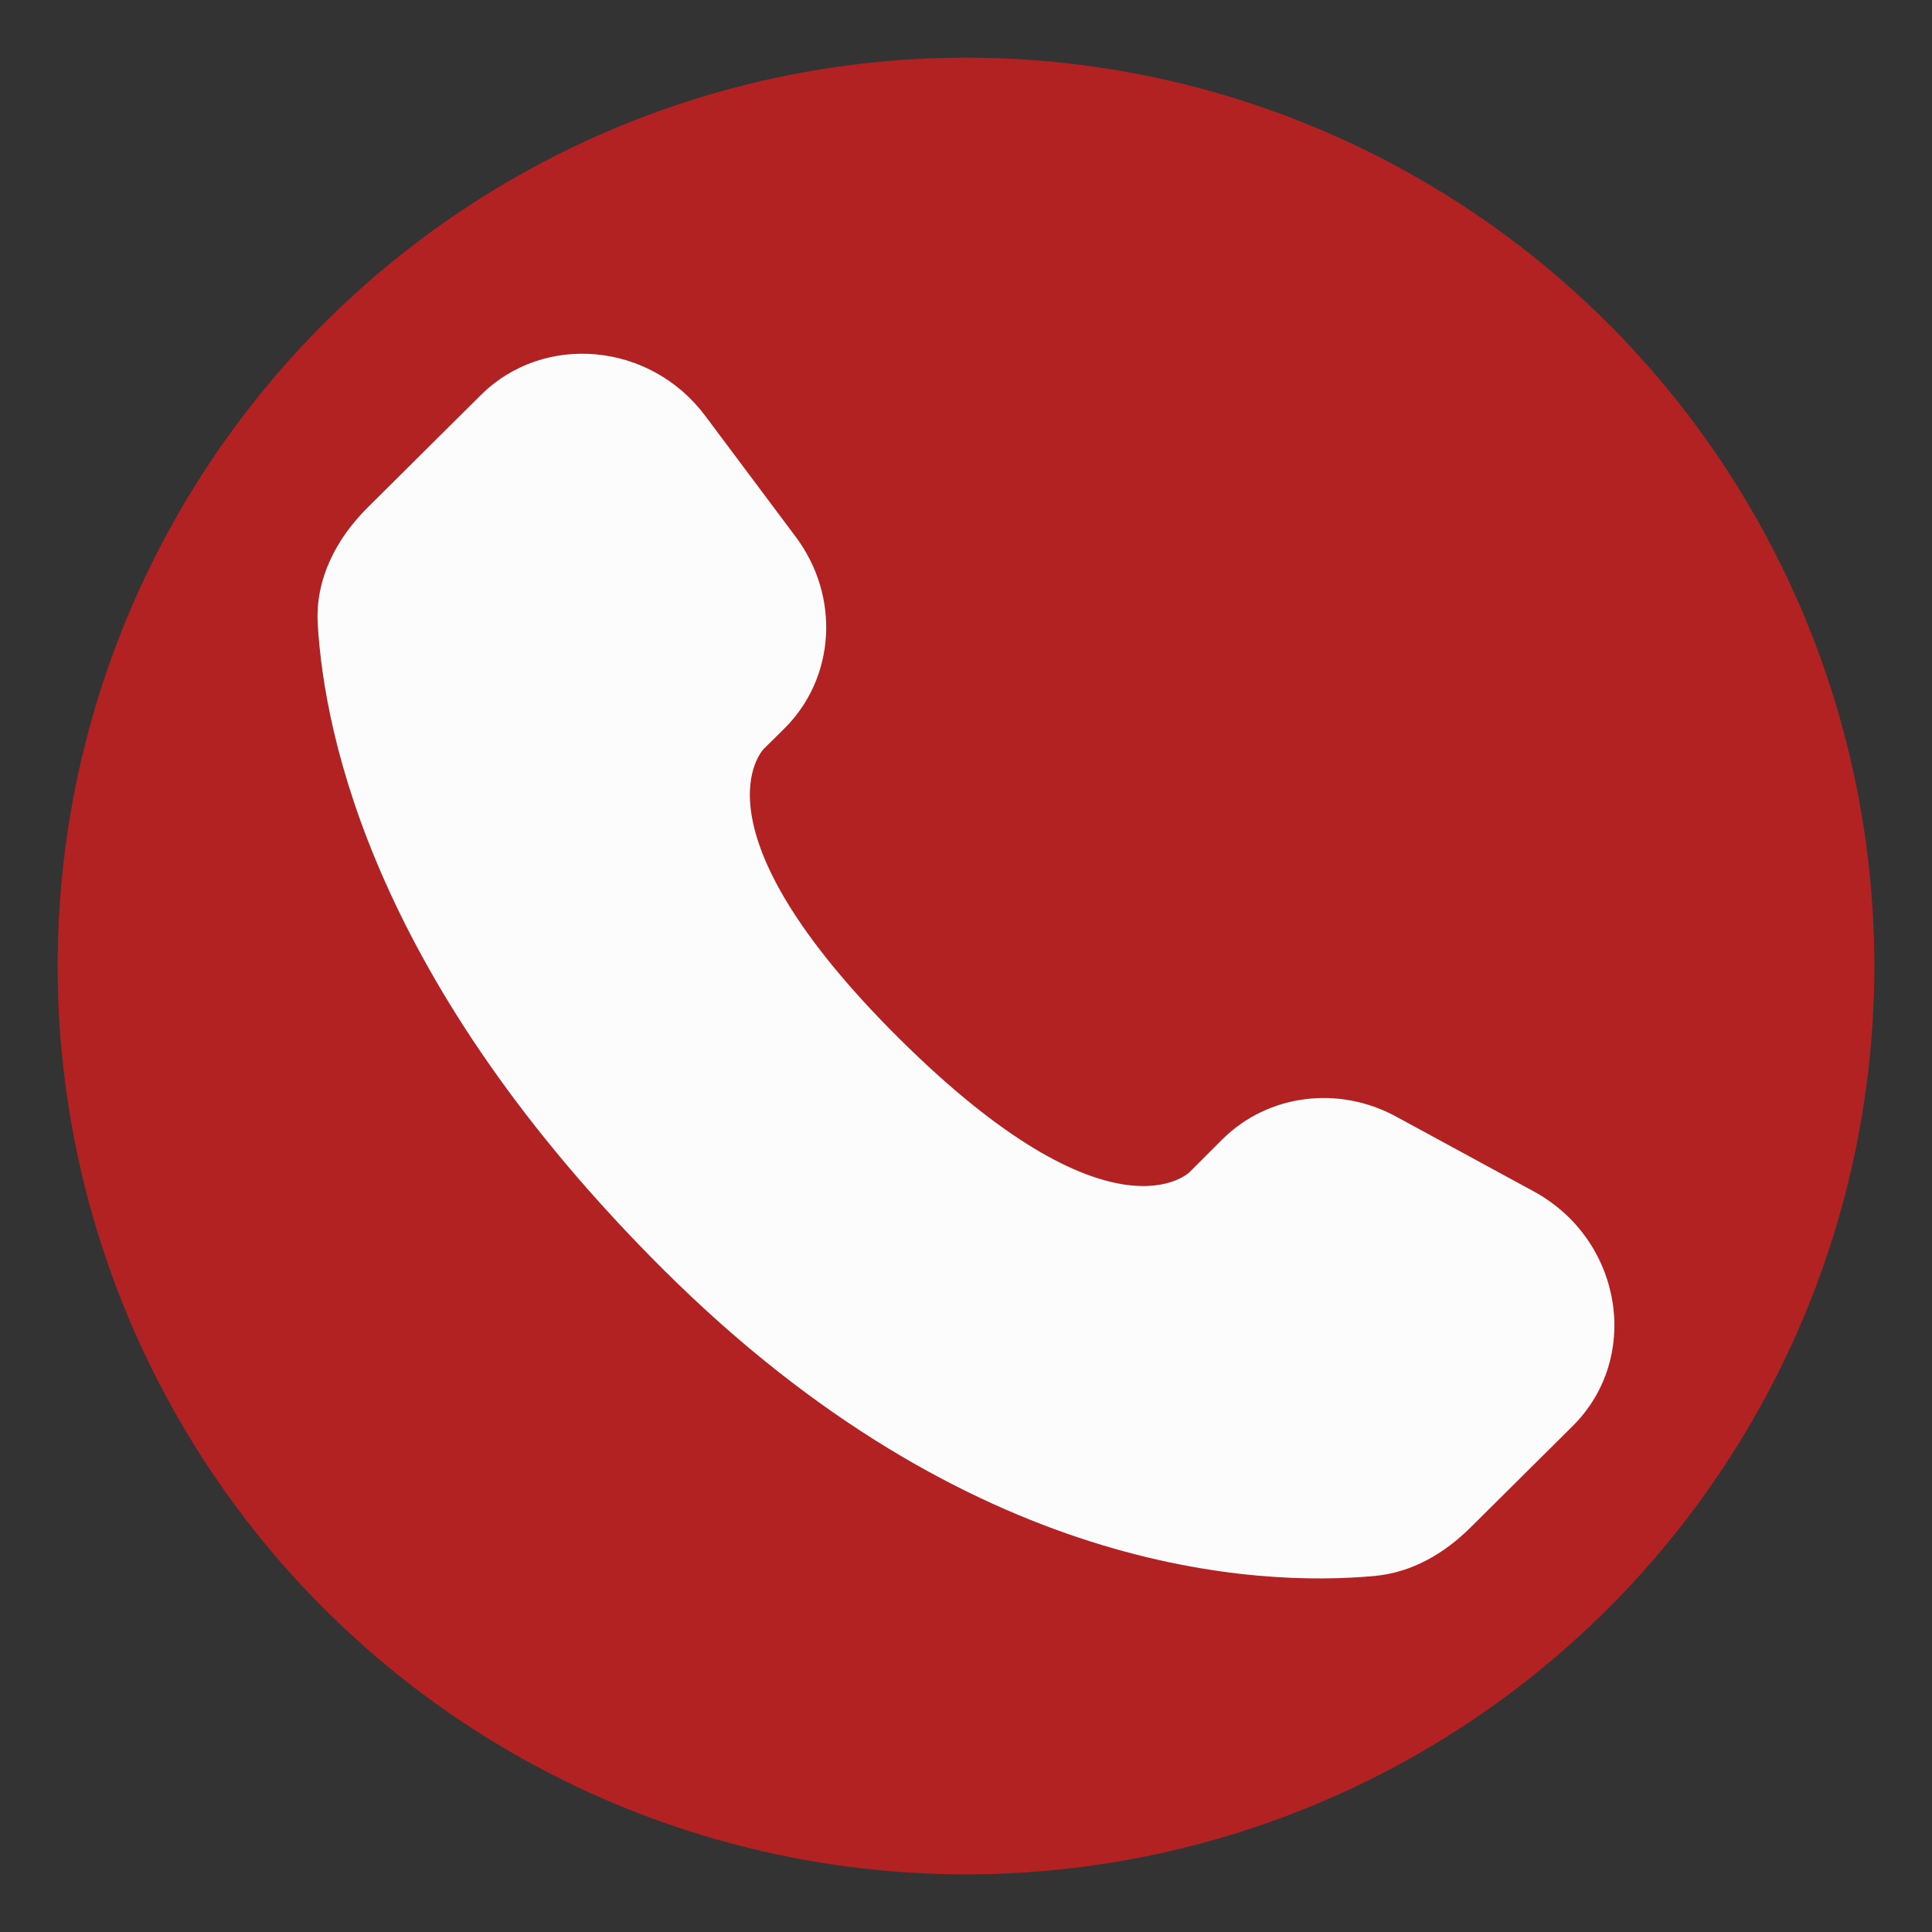 <?xml version="1.0" encoding="utf-8"?>
<!-- Generator: Adobe Illustrator 26.0.1, SVG Export Plug-In . SVG Version: 6.00 Build 0)  -->
<svg version="1.1" id="Layer_1" xmlns="http://www.w3.org/2000/svg" xmlns:xlink="http://www.w3.org/1999/xlink" x="0px" y="0px"
	 viewBox="0 0 821 821" style="enable-background:new 0 0 821 821;" xml:space="preserve">
<rect x="0" y="0" width="821" height="821" fill="#333333" stroke="none"/>
<style type="text/css">
	.st0{fill:#B22222;}
	.st1{fill:#FCFCFC;}
</style>
<circle class="st0" cx="410.5" cy="410.5" r="386"/>
<path class="st1" d="M519.4,484.2l-13.9,13.9c0,0-33.1,33-123.6-57c-90.5-90-57.3-122.9-57.3-122.9l8.8-8.7
	c21.6-21.5,23.7-56,4.8-81.3l-38.6-51.6c-23.4-31.2-68.5-35.3-95.3-8.7l-48.1,47.8C142.9,228.9,134,246,135,264.9
	c2.8,48.6,24.7,153.1,147.3,275c130,129.3,252,134.4,301.9,129.8c15.8-1.5,29.5-9.5,40.6-20.5l43.5-43.2
	c29.4-29.2,21.1-79.2-16.5-99.7l-58.5-31.8C568.7,461.1,538.7,465,519.4,484.2z"/>
</svg>
